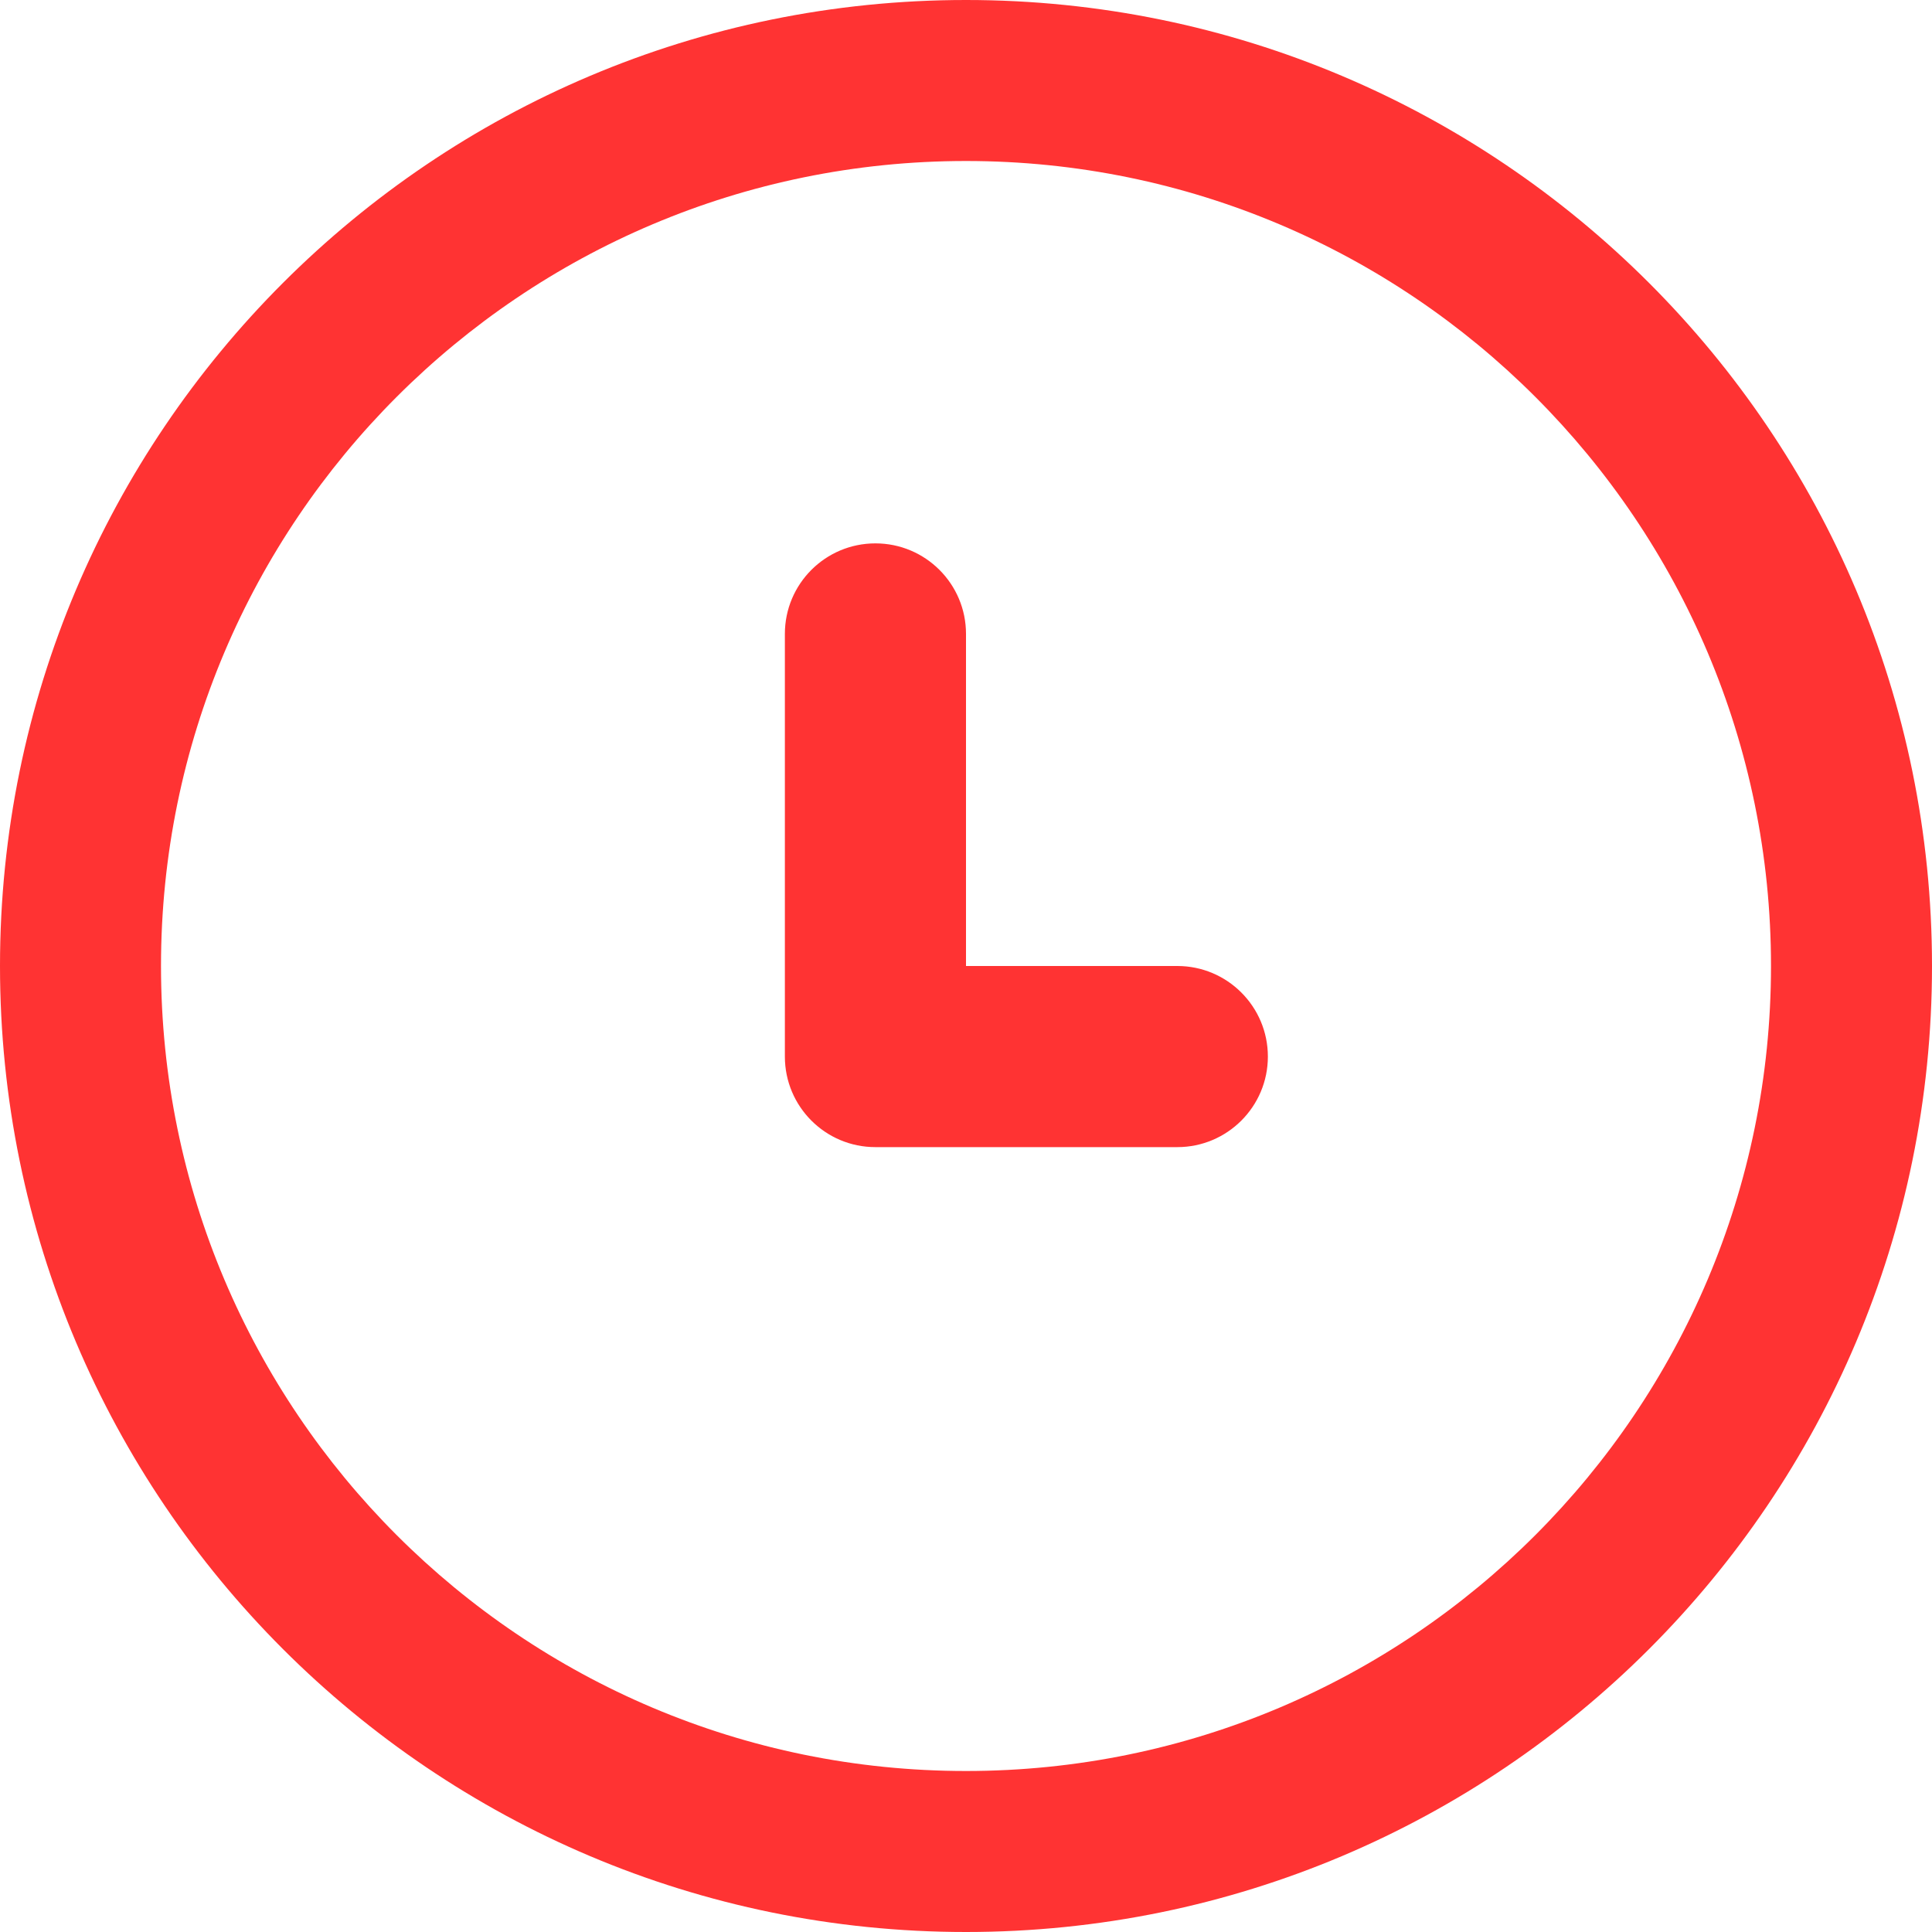 <svg width="36" height="36" viewBox="0 0 36 36" fill="none" xmlns="http://www.w3.org/2000/svg">
<path fill-rule="evenodd" clip-rule="evenodd" d="M18 33C26.284 33 33 26.284 33 18C33 9.716 26.284 3 18 3C9.716 3 3 9.716 3 18C3 26.284 9.716 33 18 33ZM18 36C27.941 36 36 27.941 36 18C36 8.059 27.941 0 18 0C8.059 0 0 8.059 0 18C0 27.941 8.059 36 18 36ZM14.625 11.812C14.625 10.88 15.38 10.125 16.312 10.125C17.244 10.125 18 10.88 18 11.812V18H21.938C22.869 18 23.625 18.756 23.625 19.688C23.625 20.619 22.869 21.375 21.938 21.375H16.312C15.38 21.375 14.625 20.619 14.625 19.688V11.812Z" fill="#FF3333"/>
</svg>
